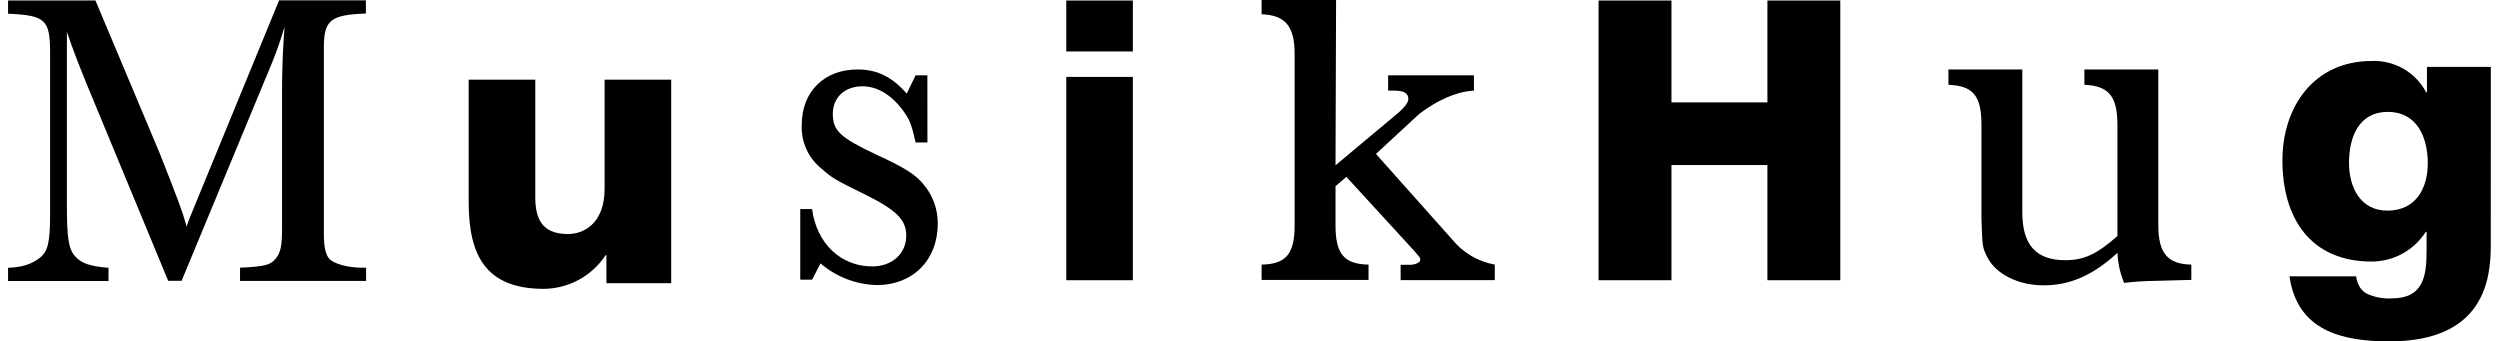 <?xml version="1.0" encoding="UTF-8"?>
<svg xmlns="http://www.w3.org/2000/svg" width="205" height="28" viewBox="0 0 205 28" fill="none">
  <g clip-path="url(#clip0_333_9809)">
    <path d="M14.893 23.025L22.337 5.073C22.719 4.126 23.052 3.161 23.335 2.18C23.234 3.352 23.129 5.525 23.129 7.004V18.574C23.129 20.157 23.024 20.642 22.648 21.159C22.164 21.745 21.784 21.846 19.683 21.951V23.036H30.021V21.951H29.659C28.574 21.951 27.385 21.64 27.005 21.228C26.694 20.866 26.557 20.226 26.557 19.192V3.865C26.557 1.66 27.11 1.211 30.003 1.11V0.025H22.887L15.583 17.8L15.446 18.162L15.305 18.574C14.943 17.265 14.618 16.437 13.099 12.575L7.827 0.04H0.661V1.124C3.727 1.262 4.107 1.605 4.107 4.328V17.616C4.107 19.821 3.933 20.613 3.279 21.13C2.624 21.647 1.833 21.922 0.661 21.958V23.043H8.898V21.958C7.451 21.853 6.656 21.596 6.175 21.029C5.622 20.443 5.484 19.51 5.484 16.788V2.614C5.622 2.958 5.727 3.337 5.864 3.699C6.312 4.906 6.414 5.181 6.999 6.628L13.79 23.025H14.893Z" fill="black"></path>
    <path d="M55.038 6.534H49.578V15.464C49.578 18.418 47.77 19.189 46.591 19.189C44.856 19.189 43.894 18.418 43.894 16.202V6.534H38.431V16.556C38.431 20.924 39.812 23.686 44.599 23.686C45.604 23.675 46.592 23.417 47.474 22.936C48.357 22.454 49.108 21.763 49.661 20.924H49.726V23.224H55.038V6.534Z" fill="black"></path>
    <path d="M76.045 6.179H75.076L74.353 7.676C73.142 6.299 71.927 5.695 70.311 5.695C67.603 5.695 65.744 7.503 65.744 10.222C65.708 10.916 65.84 11.609 66.128 12.242C66.416 12.875 66.853 13.43 67.4 13.859C68.21 14.582 68.485 14.748 70.878 15.92C73.503 17.214 74.313 18.021 74.313 19.315C74.313 20.812 73.142 21.846 71.522 21.846C68.937 21.846 66.955 19.948 66.594 17.146H65.621V22.931H66.594L67.281 21.597C68.566 22.702 70.193 23.33 71.887 23.375C74.877 23.375 76.898 21.314 76.898 18.314C76.899 17.163 76.499 16.048 75.767 15.161C75.08 14.311 74.19 13.747 71.808 12.655C68.897 11.281 68.29 10.713 68.29 9.339C68.29 7.965 69.302 7.076 70.716 7.076C71.927 7.076 73.098 7.763 74.071 9.097C74.595 9.82 74.758 10.229 75.08 11.682H76.049L76.045 6.179Z" fill="black"></path>
    <path d="M92.894 0.043H87.435V4.219H92.894V0.043ZM87.435 22.978H92.894V6.306H87.435V22.978Z" fill="black"></path>
    <path d="M112.828 12.622L116.367 9.35C117.781 8.265 119.365 7.513 120.862 7.43V6.179H113.826V7.43H114.231C115.16 7.43 115.485 7.633 115.485 8.153C115.485 8.475 114.871 9.101 114.549 9.343L109.512 13.555L109.559 0H103.452V1.168C105.39 1.247 106.16 2.137 106.16 4.422V18.465C106.16 20.812 105.47 21.658 103.452 21.698V22.953H112.22V21.698C110.199 21.658 109.512 20.812 109.512 18.465V15.269L110.402 14.503L115.941 20.544C116.425 21.112 116.465 21.112 116.465 21.315C116.465 21.517 116.06 21.716 115.576 21.716H114.852V22.971H122.572V21.698C121.186 21.447 119.937 20.705 119.054 19.608L112.828 12.622Z" fill="black"></path>
    <path d="M131.083 22.978H137.06V13.534H144.928V22.978H150.904V0.043H144.928V8.396H137.06V0.043H131.083V22.978Z" fill="black"></path>
    <path d="M178.153 22.992L179.689 22.952V21.698C177.748 21.658 176.981 20.769 176.981 18.465V5.695H170.921V6.953C172.903 7.036 173.629 7.886 173.629 10.229V19.355C171.93 20.852 170.882 21.336 169.345 21.336C166.962 21.336 165.83 20.082 165.83 17.417V5.695H159.771V6.953C161.792 7.036 162.479 7.842 162.479 10.229V17.941C162.558 20.284 162.558 20.284 162.963 21.094C163.65 22.468 165.494 23.397 167.57 23.397C169.739 23.397 171.612 22.587 173.633 20.729C173.666 21.576 173.85 22.411 174.175 23.195C175.007 23.096 175.844 23.042 176.681 23.032L178.153 22.992Z" fill="black"></path>
    <path d="M204.247 5.481H199.011V7.571H198.946C198.521 6.764 197.876 6.095 197.086 5.64C196.295 5.185 195.392 4.963 194.481 5.001C189.759 5.001 187.159 8.728 187.159 13.161C187.159 17.862 189.437 21.448 194.481 21.448C195.365 21.445 196.234 21.22 197.009 20.794C197.783 20.367 198.438 19.753 198.914 19.008H198.979V20.581C198.979 22.634 198.722 24.468 196.119 24.468C195.436 24.506 194.753 24.382 194.127 24.106C193.613 23.849 193.324 23.401 193.197 22.66H187.738C188.378 27.125 192.04 27.993 195.927 27.993C203.734 27.993 204.243 22.855 204.243 20.121L204.247 5.481ZM199.077 13.385C199.077 15.472 198.079 17.272 195.765 17.272C193.519 17.272 192.619 15.312 192.619 13.353C192.619 11.296 193.389 9.177 195.797 9.177C198.205 9.177 199.077 11.267 199.077 13.385Z" fill="black"></path>
  </g>
  <defs>
    <clipPath id="clip0_333_9809">
      <rect width="203.586" height="28" fill="white" transform="translate(0.661)"></rect>
    </clipPath>
  </defs>
</svg>
